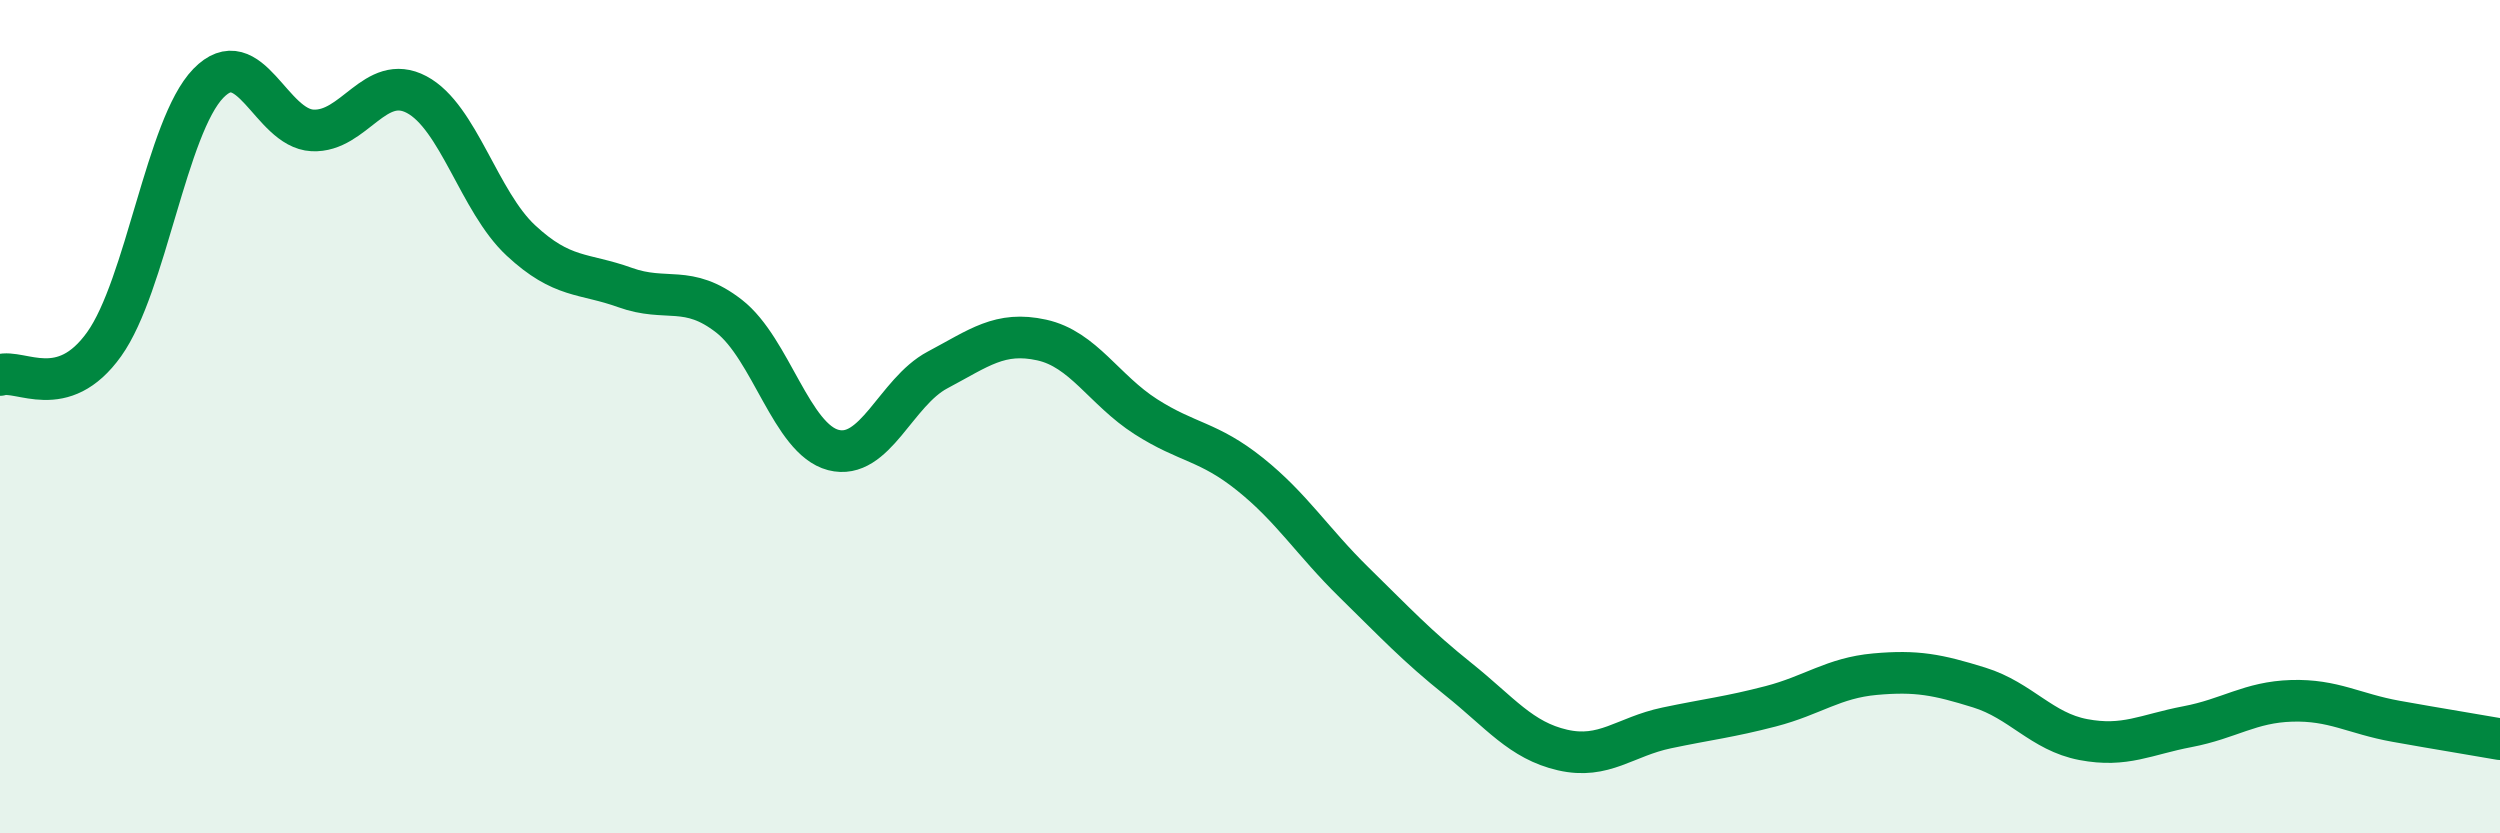 
    <svg width="60" height="20" viewBox="0 0 60 20" xmlns="http://www.w3.org/2000/svg">
      <path
        d="M 0,9 C 0.5,8.85 1.5,9.66 2.5,8.26 C 3.5,6.86 4,3.03 5,2 C 6,0.97 6.5,3.08 7.5,3.13 C 8.5,3.18 9,1.74 10,2.27 C 11,2.8 11.5,4.84 12.5,5.77 C 13.5,6.7 14,6.54 15,6.9 C 16,7.26 16.5,6.81 17.5,7.59 C 18.5,8.37 19,10.54 20,10.8 C 21,11.06 21.5,9.41 22.5,8.88 C 23.5,8.35 24,7.94 25,8.16 C 26,8.38 26.5,9.36 27.5,10 C 28.5,10.64 29,10.58 30,11.38 C 31,12.18 31.5,13 32.5,13.98 C 33.5,14.96 34,15.5 35,16.3 C 36,17.1 36.5,17.77 37.5,18 C 38.5,18.23 39,17.68 40,17.47 C 41,17.26 41.5,17.21 42.5,16.95 C 43.5,16.69 44,16.27 45,16.18 C 46,16.09 46.5,16.19 47.5,16.5 C 48.5,16.81 49,17.56 50,17.75 C 51,17.94 51.5,17.63 52.5,17.44 C 53.5,17.25 54,16.85 55,16.82 C 56,16.79 56.5,17.13 57.5,17.31 C 58.5,17.49 59.5,17.65 60,17.74L60 20L0 20Z"
        fill="#008740"
        opacity="0.1"
        stroke-linecap="round"
        stroke-linejoin="round"
      />
      <path
        d="M 0,9 C 0.5,8.85 1.5,9.66 2.5,8.26 C 3.5,6.86 4,3.03 5,2 C 6,0.97 6.5,3.08 7.5,3.13 C 8.5,3.18 9,1.74 10,2.27 C 11,2.8 11.5,4.84 12.5,5.77 C 13.5,6.7 14,6.54 15,6.9 C 16,7.26 16.5,6.81 17.5,7.59 C 18.5,8.37 19,10.54 20,10.8 C 21,11.06 21.5,9.41 22.5,8.88 C 23.5,8.35 24,7.94 25,8.16 C 26,8.38 26.5,9.36 27.5,10 C 28.5,10.64 29,10.58 30,11.38 C 31,12.18 31.5,13 32.5,13.98 C 33.5,14.96 34,15.5 35,16.3 C 36,17.1 36.5,17.77 37.5,18 C 38.5,18.23 39,17.68 40,17.47 C 41,17.26 41.5,17.21 42.5,16.95 C 43.5,16.69 44,16.27 45,16.18 C 46,16.09 46.5,16.19 47.5,16.5 C 48.5,16.81 49,17.56 50,17.75 C 51,17.94 51.5,17.63 52.5,17.44 C 53.5,17.25 54,16.85 55,16.82 C 56,16.79 56.5,17.13 57.5,17.31 C 58.5,17.49 59.5,17.65 60,17.74"
        stroke="#008740"
        stroke-width="1"
        fill="none"
        stroke-linecap="round"
        stroke-linejoin="round"
      />
    </svg>
  